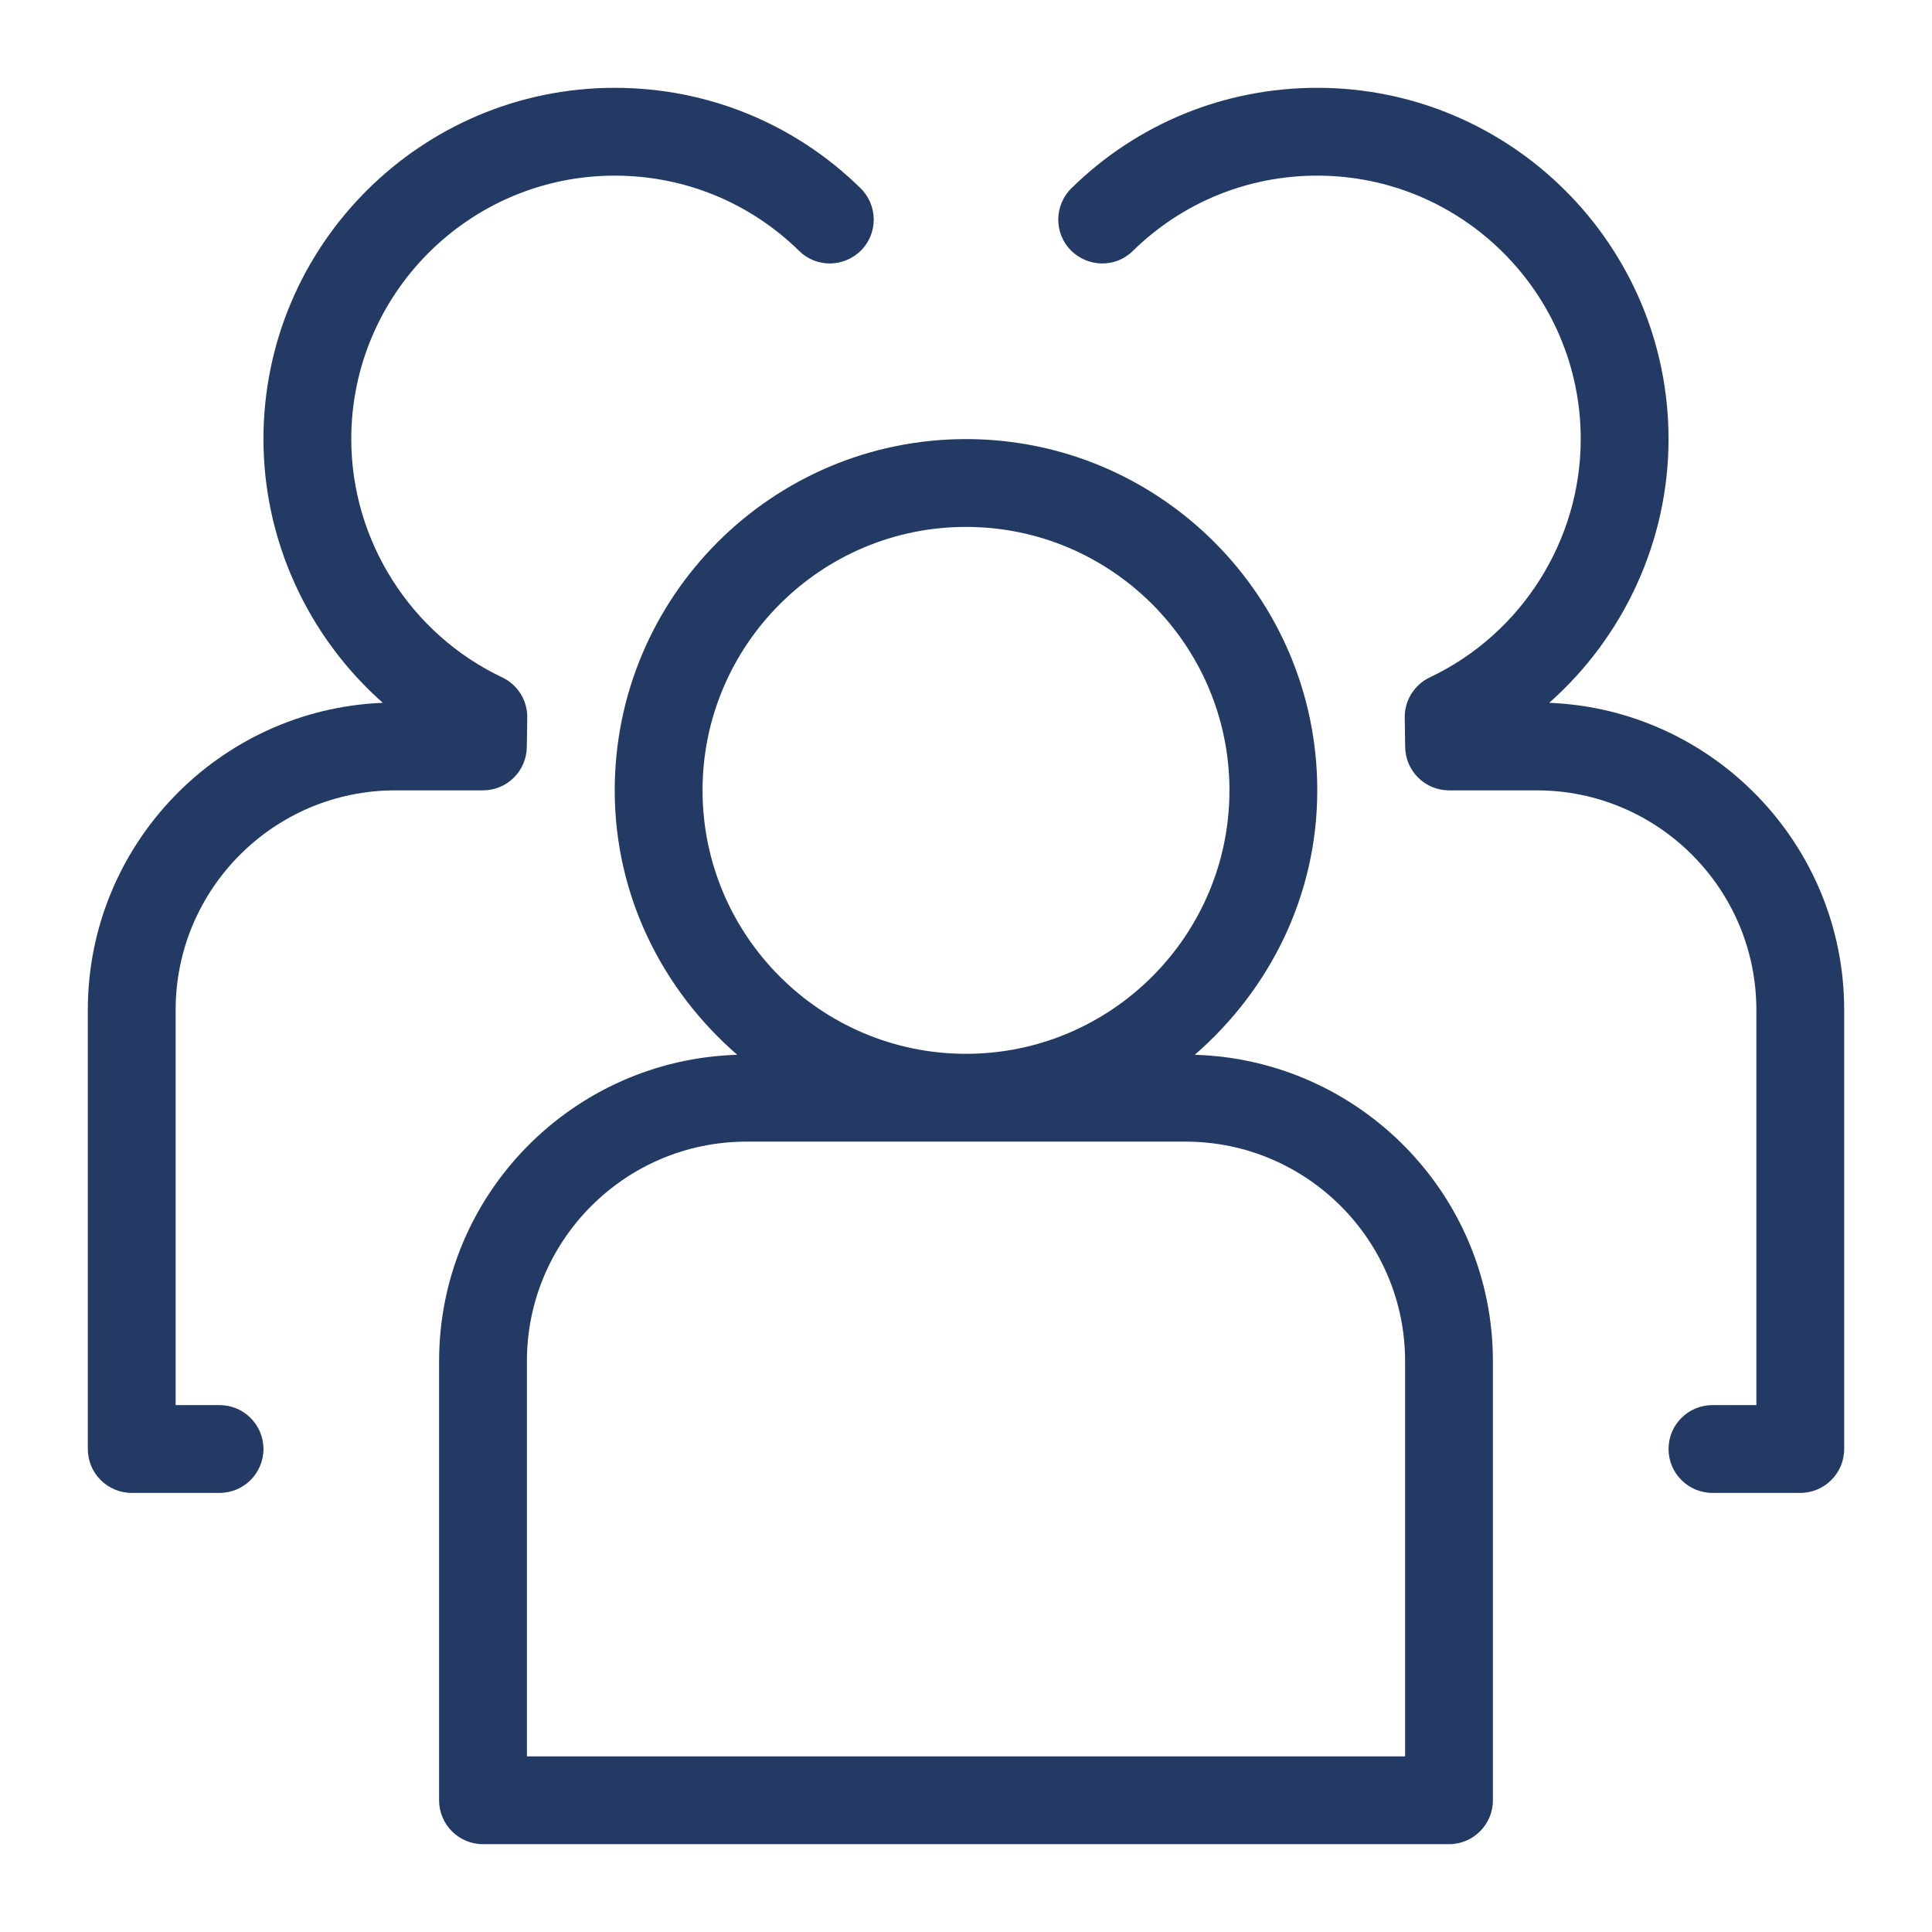 <svg version="1.1" width="22" height="22" viewBox="0 0 22 22" xmlns="http://www.w3.org/2000/svg" xmlns:xlink="http://www.w3.org/1999/xlink" id="Warstwa_1" overflow="hidden"><g><path d=" M 13.605 12.011 C 14.452 11.276 15 10.206 15 9 C 15 6.794 13.206 5 11 5 C 8.794 5 7 6.794 7 9 C 7 10.206 7.548 11.276 8.395 12.011 C 6.515 12.067 5 13.606 5 15.5 L 5 20.5 C 5 20.776 5.224 21 5.5 21 L 16.5 21 C 16.776 21 17 20.776 17 20.5 L 17 15.5 C 17 13.606 15.485 12.067 13.605 12.011 Z M 8 9 C 8 7.346 9.346 6 11 6 C 12.654 6 14 7.346 14 9 C 14 10.654 12.654 12 11 12 C 9.346 12 8 10.654 8 9 Z M 16 20 L 6 20 L 6 15.5 C 6 14.122 7.121 13 8.5 13 L 13.5 13 C 14.879 13 16 14.122 16 15.5 L 16 20 Z" stroke="none" stroke-width="1" stroke-dasharray="" stroke-dashoffset="1" fill="#233A64" fill-opacity="1"/><path d=" M 17.641 8.003 C 18.489 7.253 19 6.161 19 5 C 19 2.794 17.206 1 15 1 C 13.946 1 12.952 1.406 12.201 2.143 C 12.004 2.336 12 2.653 12.193 2.85 C 12.388 3.046 12.705 3.052 12.9 2.857 C 13.465 2.304 14.21 2 15 2 C 16.654 2 18 3.346 18 5 C 18 6.154 17.326 7.219 16.282 7.713 C 16.105 7.797 15.993 7.977 15.996 8.172 L 16.001 8.507 C 16.005 8.781 16.228 9 16.501 9 L 17.5 9 C 18.879 9 20 10.122 20 11.5 L 20 16 L 19.5 16 C 19.224 16 19 16.224 19 16.5 C 19 16.776 19.224 17 19.5 17 L 20.5 17 C 20.776 17 21 16.776 21 16.5 L 21 11.5 C 21 9.617 19.506 8.077 17.641 8.003 Z" stroke="none" stroke-width="1" stroke-dasharray="" stroke-dashoffset="1" fill="#233A64" fill-opacity="1"/><path d=" M 4.5 9 L 5.499 9 C 5.772 9 5.995 8.781 5.999 8.507 L 6.004 8.172 C 6.007 7.976 5.895 7.797 5.718 7.713 C 4.674 7.219 4 6.154 4 5 C 4 3.346 5.346 2 7 2 C 7.79 2 8.535 2.304 9.1 2.857 C 9.297 3.052 9.612 3.046 9.807 2.85 C 10 2.653 9.996 2.336 9.799 2.143 C 9.048 1.406 8.054 1 7 1 C 4.794 1 3 2.794 3 5 C 3 6.161 3.511 7.253 4.359 8.003 C 2.494 8.077 1 9.617 1 11.5 L 1 16.5 C 1 16.776 1.224 17 1.5 17 L 2.5 17 C 2.776 17 3 16.776 3 16.5 C 3 16.224 2.776 16 2.5 16 L 2 16 L 2 11.5 C 2 10.122 3.121 9 4.5 9 Z" stroke="none" stroke-width="1" stroke-dasharray="" stroke-dashoffset="1" fill="#233A64" fill-opacity="1"/></g></svg>